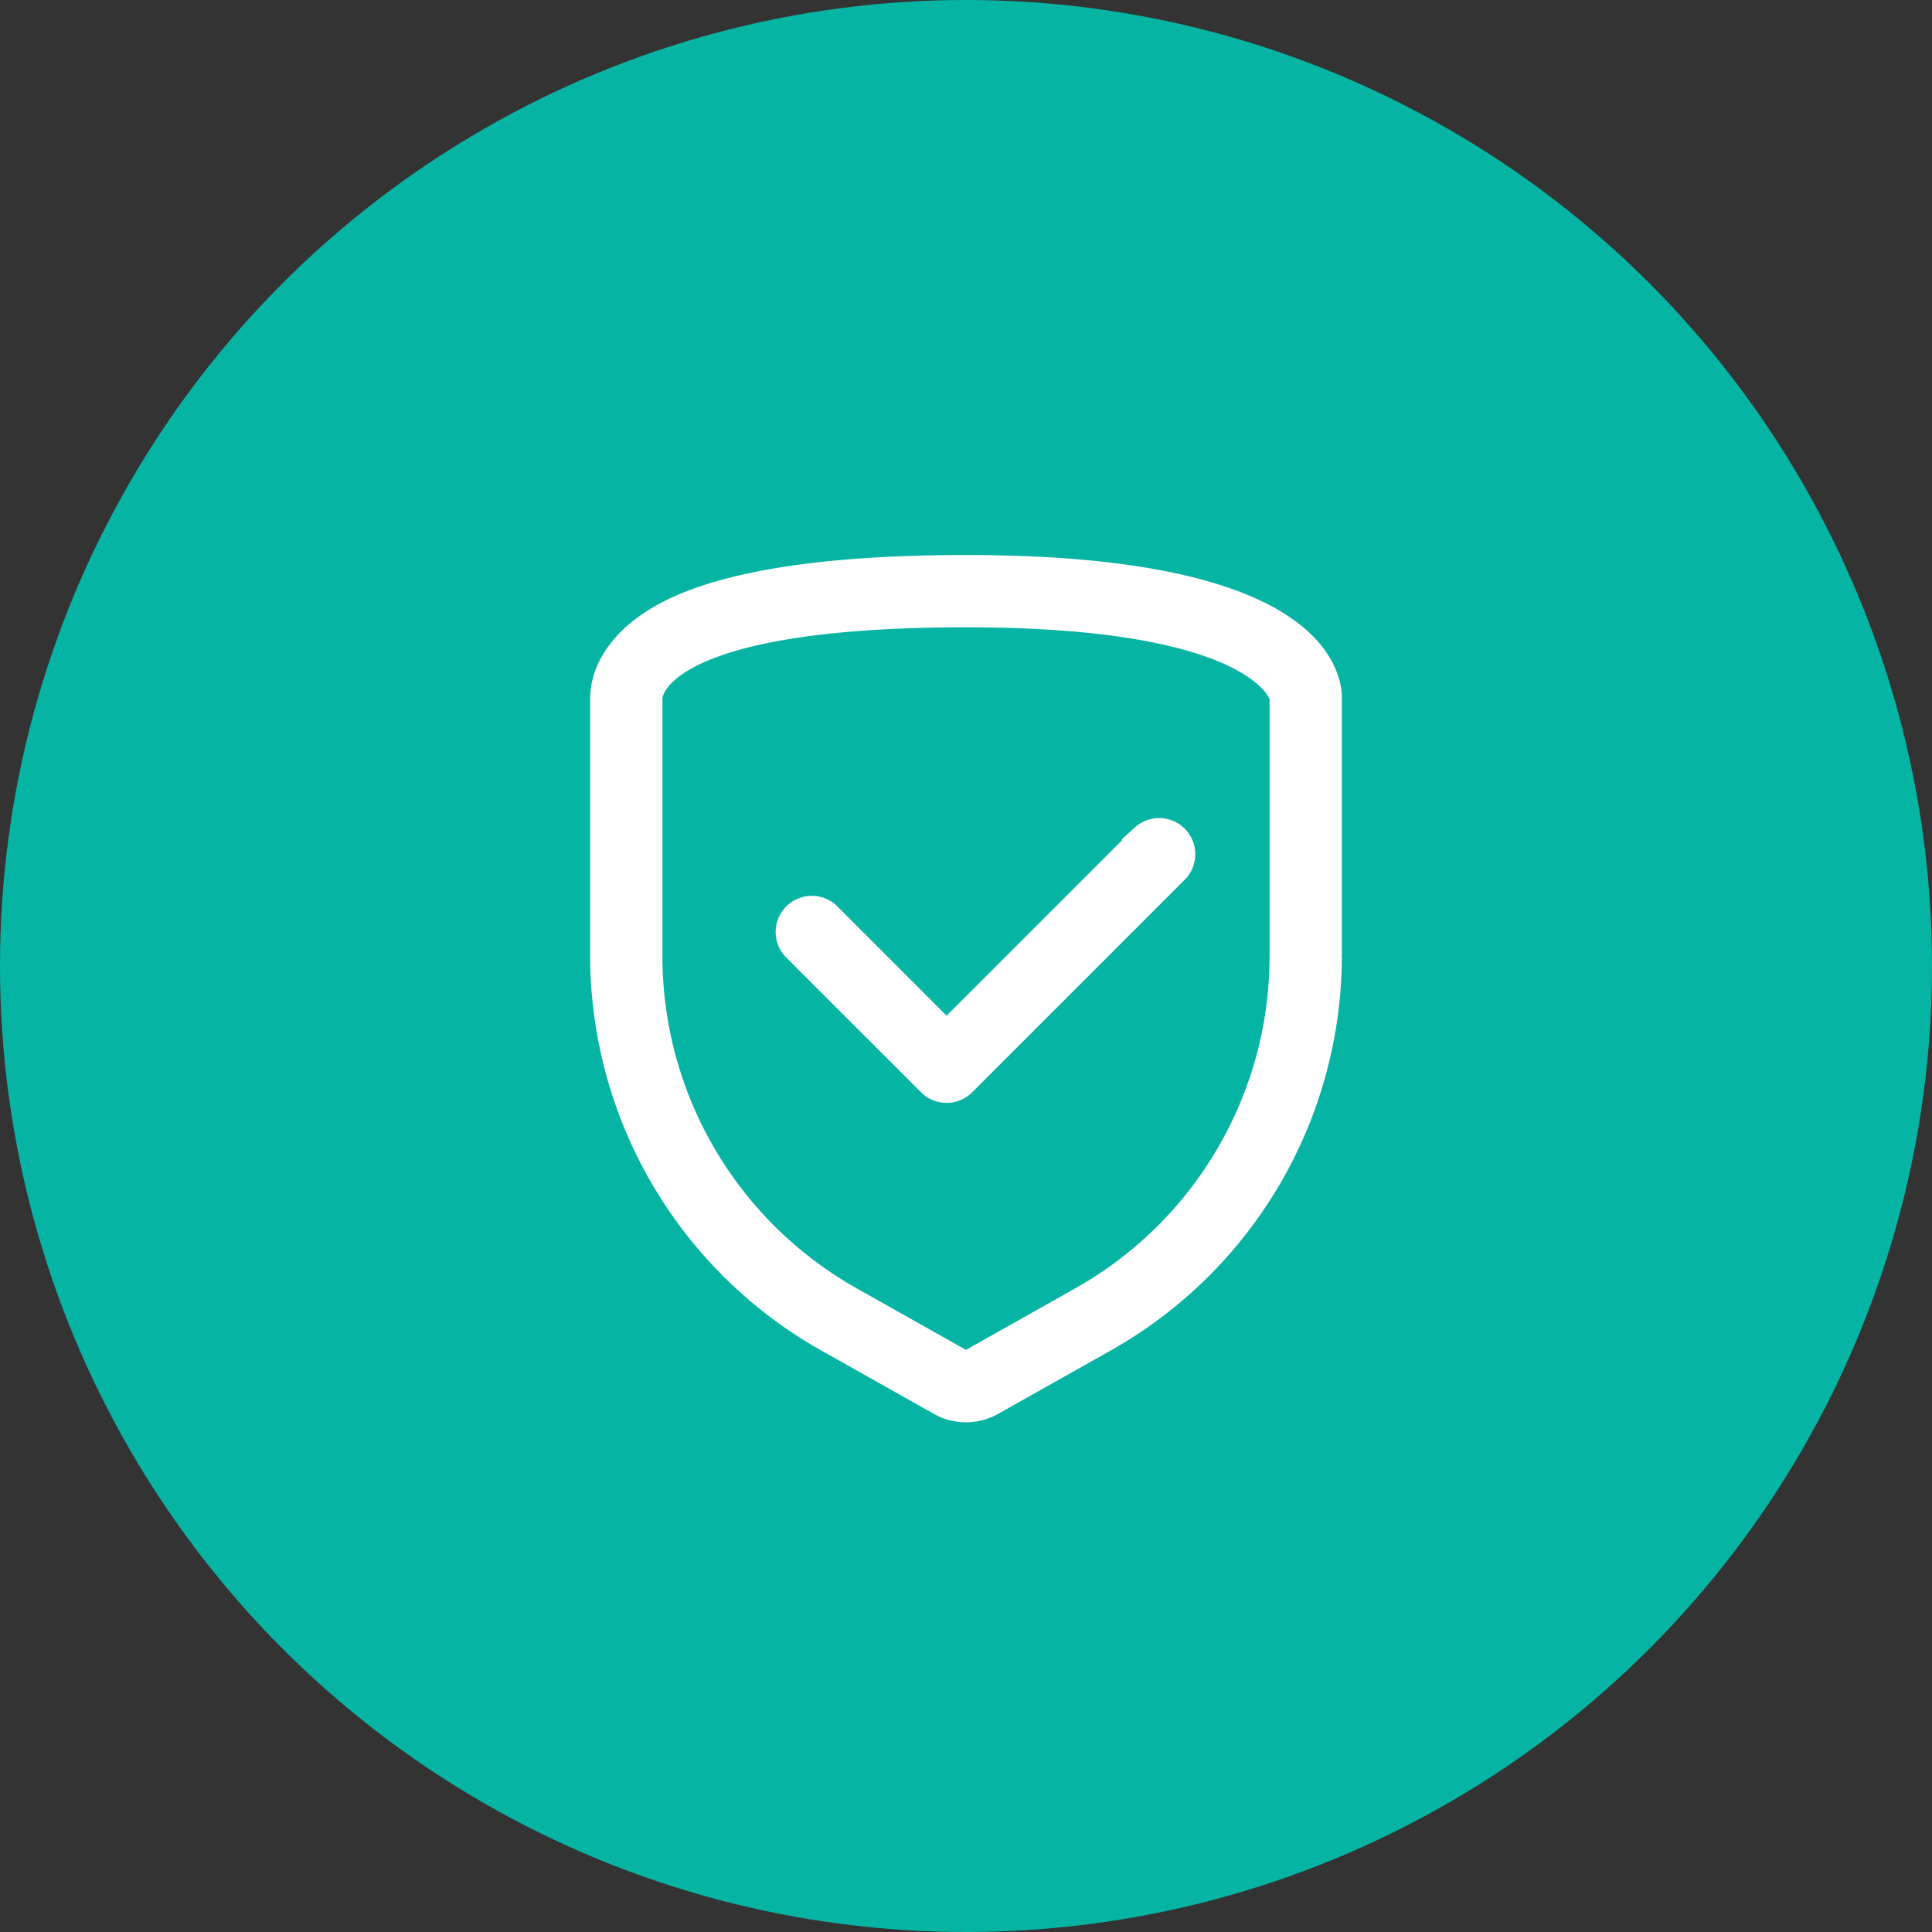 <svg width="55" height="55" fill="none" xmlns="http://www.w3.org/2000/svg"><rect width="100%" height="100%" fill="#333333" stroke="none"/><circle cx="27.5" cy="27.5" r="27.5" fill="#06B4A4"/><path fill-rule="evenodd" clip-rule="evenodd" d="M27.5 17.658c8.29 0 8.842 2.21 8.842 2.21v7.35c0 3.993-2.152 7.675-5.631 9.633l-3.21 1.807-3.212-1.807a11.053 11.053 0 01-5.631-9.633v-7.35s0-2.21 8.842-2.21zm0-1.658c-3.93 0-6.78.431-8.477 1.282-1.874.94-2.023 2.21-2.023 2.586v7.35a12.71 12.71 0 006.477 11.053l3.21 1.807c.505.284 1.12.284 1.625 0l3.211-1.807A12.71 12.71 0 0038 27.218v-7.35c0-.136-.017-.271-.05-.403C37.624 18.172 35.84 16 27.5 16z" fill="#fff"/><path d="M36.342 19.868h.2v-.024l-.006-.024-.194.048zm0 7.35h-.2.2zm-5.631 9.633l.098.174-.098-.174zm-3.21 1.807l-.099.174.098.055.098-.055-.098-.174zm-3.212-1.807l-.098.174.098-.174zm-5.631-9.633h.2-.2zm.365-9.936l.09.179-.09-.179zM17 27.218h-.2.2zm6.477 11.053l.098-.174-.098.174zm3.21 1.807l-.098.174.099-.174zm1.625 0l.098.174-.098-.174zm3.211-1.807l-.098-.174.098.174zM38 27.218h.2-.2zm0-7.35h-.2.2zm-.05-.403l.194-.049-.194.049zM27.5 17.858c4.131 0 6.308.551 7.445 1.086.566.267.87.528 1.03.71a1.085 1.085 0 01.172.26l.002.007v-.002-.001l.193-.05.194-.049v-.002l-.002-.004a.523.523 0 00-.013-.04.884.884 0 00-.041-.091 1.481 1.481 0 00-.203-.29c-.203-.232-.554-.524-1.162-.81-1.212-.57-3.456-1.124-7.615-1.124v.4zm8.642 2.01v7.35h.4v-7.35h-.4zm0 7.35c0 3.92-2.113 7.536-5.53 9.458l.197.35a11.253 11.253 0 005.733-9.808h-.4zm-5.53 9.458l-3.21 1.808.196.348 3.211-1.807-.196-.349zm-3.014 1.808l-3.21-1.808-.197.35 3.211 1.806.196-.348zm-3.21-1.808a10.853 10.853 0 01-5.53-9.458h-.4c0 4.065 2.191 7.814 5.733 9.807l.196-.349zm-5.53-9.458v-7.35h-.4v7.35h.4zm-.2-7.35l.2.001v.001l.01-.042a.704.704 0 01.095-.194c.114-.172.36-.428.89-.692 1.063-.532 3.236-1.084 7.647-1.084v-.4c-4.431 0-6.68.553-7.826 1.126-.576.288-.883.586-1.044.828-.08.121-.124.226-.147.306a.697.697 0 00-.025.142v.007l.2.001zM27.5 15.8c-3.934 0-6.826.43-8.567 1.303l.18.358c1.651-.829 4.462-1.261 8.387-1.261v-.4zm-8.567 1.303c-.969.486-1.506 1.065-1.799 1.585a2.444 2.444 0 00-.334 1.18h.4c0-.161.032-.537.283-.983.25-.444.725-.97 1.63-1.424l-.18-.358zM16.8 19.868v7.35h.4v-7.35h-.4zm0 7.35a12.91 12.91 0 006.579 11.227l.196-.348A12.51 12.51 0 0117.2 27.218h-.4zm6.579 11.227l3.21 1.807.197-.348-3.211-1.807-.196.348zm3.21 1.807a1.858 1.858 0 001.821 0l-.196-.348c-.443.25-.985.25-1.428 0l-.196.348zm1.822 0l3.21-1.807-.196-.348-3.21 1.807.195.348zm3.21-1.807A12.91 12.91 0 0038.2 27.22l-.4-.001a12.51 12.51 0 01-6.375 10.879l.196.348zM38.2 27.218v-7.35h-.4v7.35h.4zm0-7.35c0-.152-.019-.304-.056-.452l-.388.098c.03.116.044.235.044.354h.4zm-.056-.452c-.18-.715-.756-1.625-2.33-2.35-1.567-.722-4.131-1.266-8.314-1.266v.4c4.156 0 6.654.542 8.146 1.23 1.485.683 1.965 1.506 2.11 2.084l.388-.098z" fill="#fff"/><path fill-rule="evenodd" clip-rule="evenodd" d="M26.947 31.197a.829.829 0 01-.585-.243l-3.869-3.868a.83.83 0 011.172-1.172l3.282 3.283 5.494-5.493a.829.829 0 011.171 1.171l-6.079 6.08a.829.829 0 01-.586.242z" fill="#fff" stroke="#fff" stroke-width=".4"/></svg>